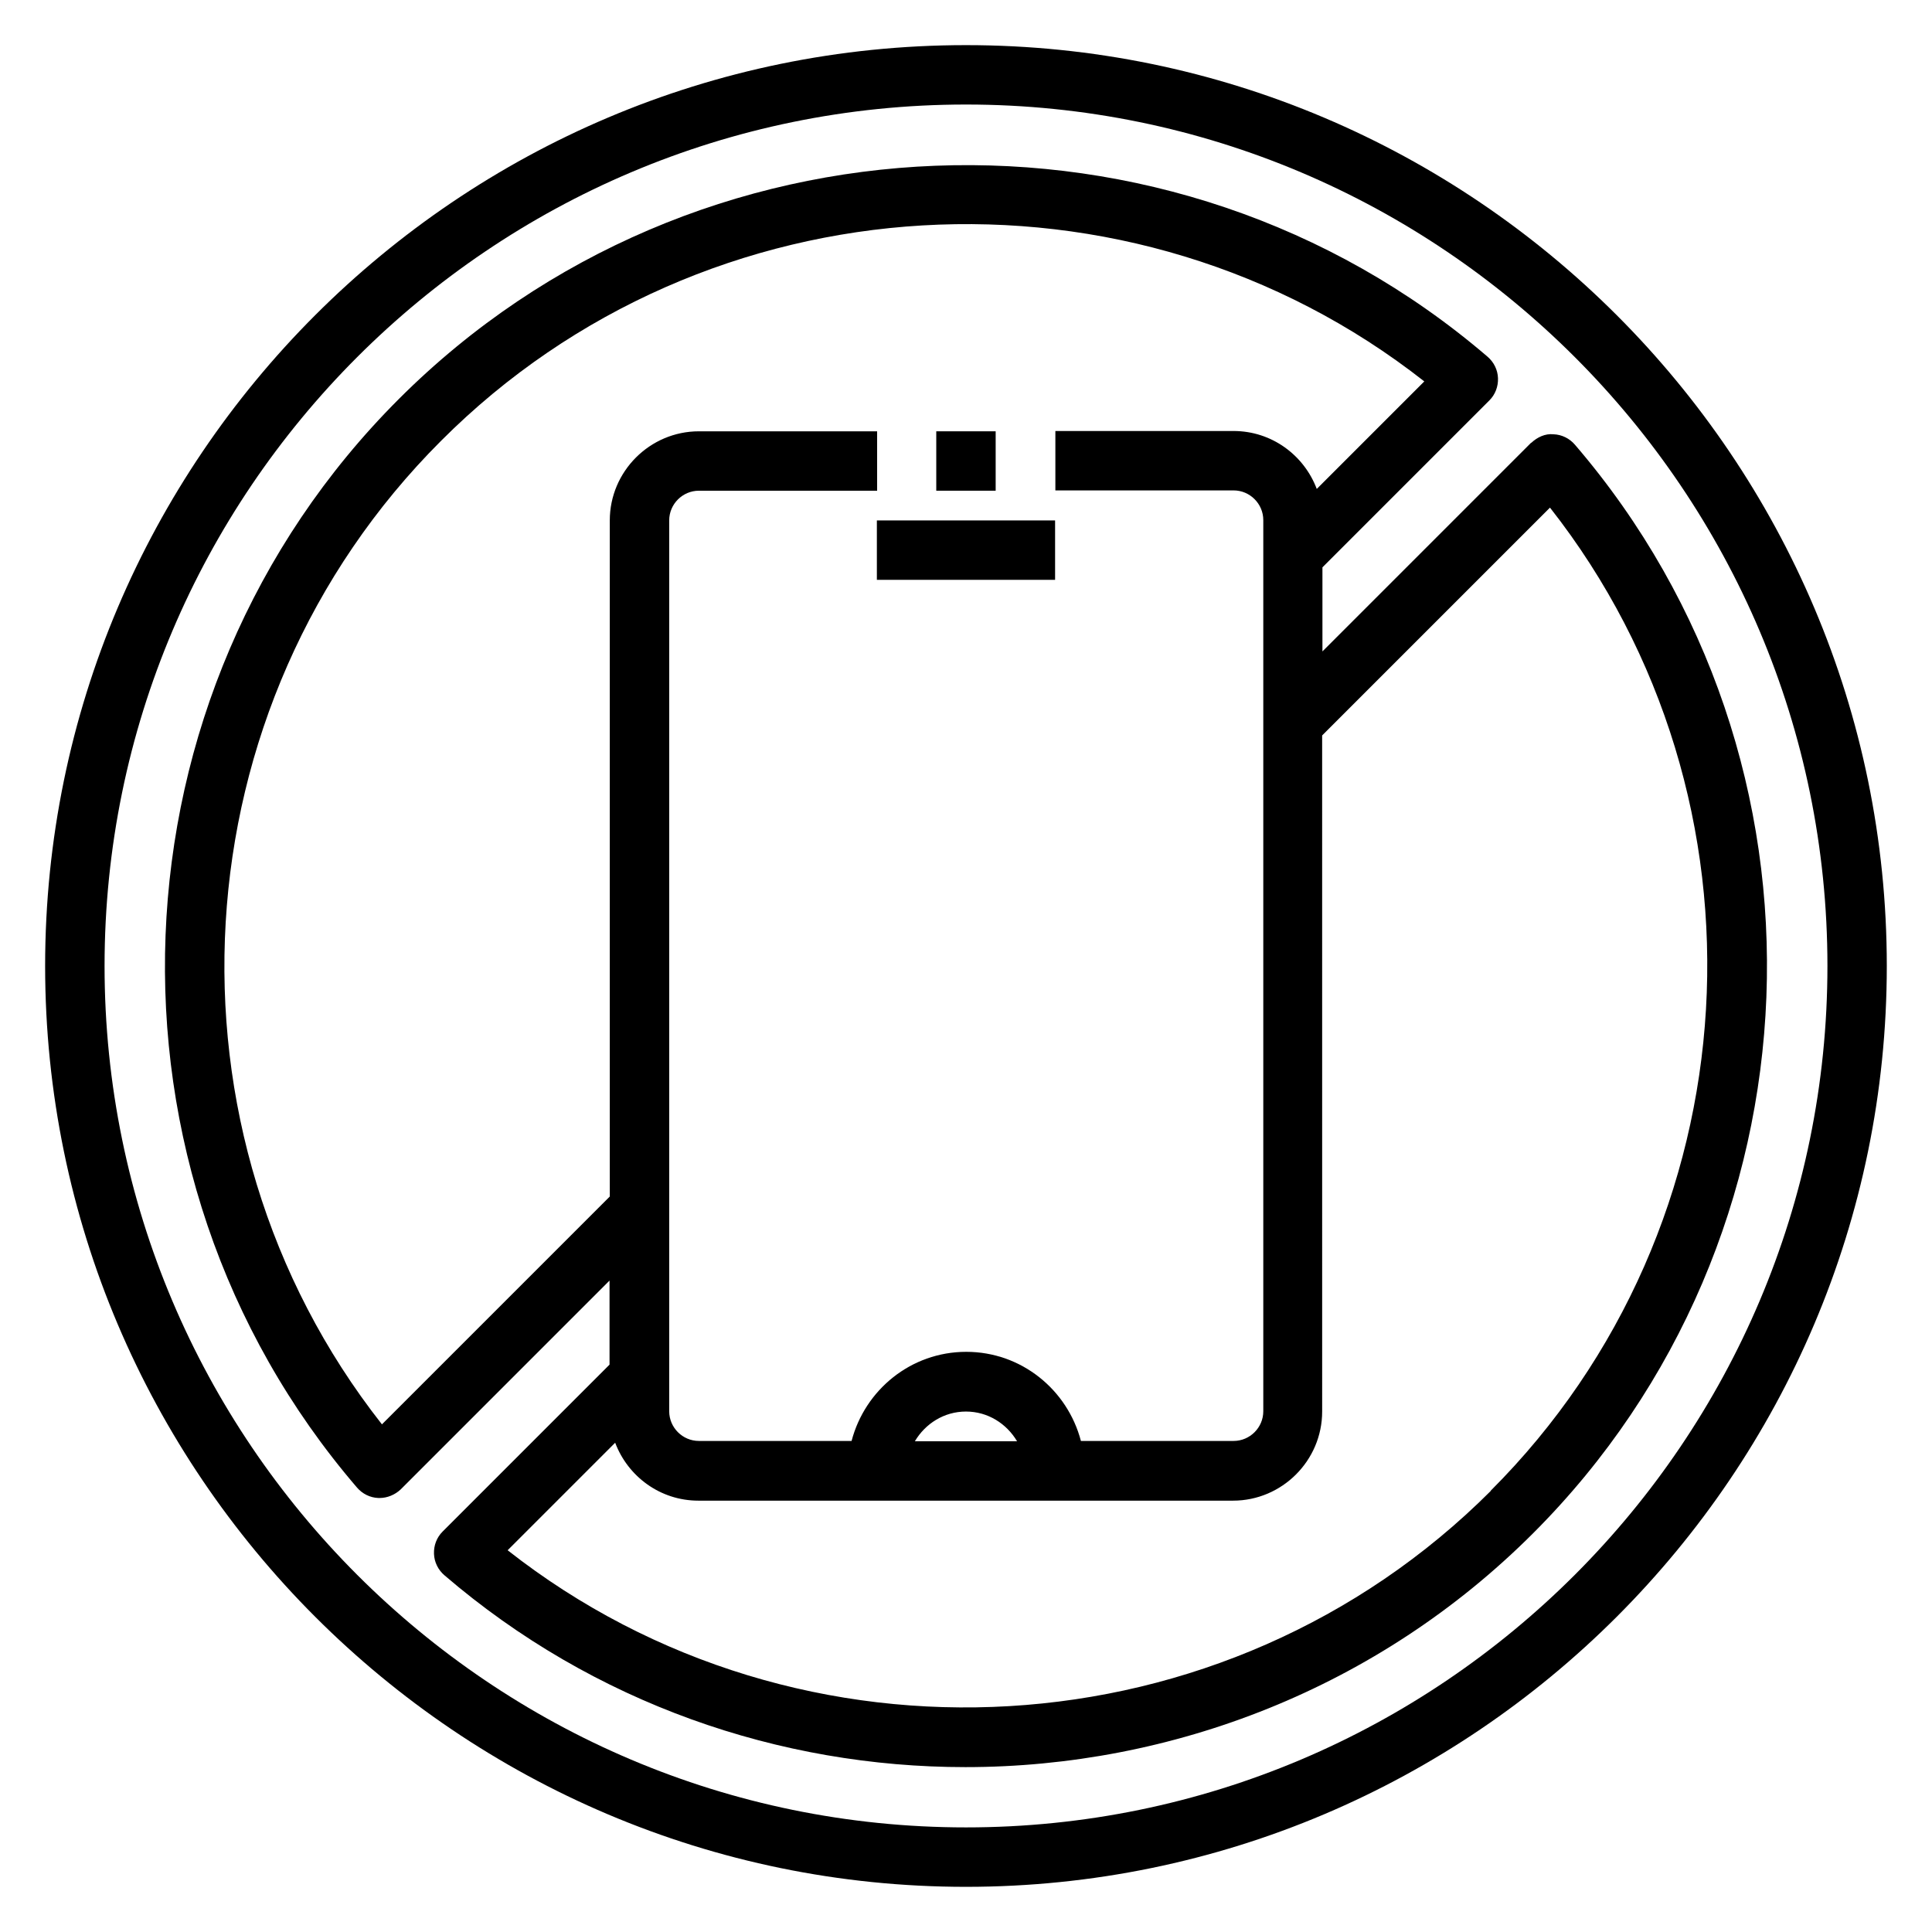 <?xml version="1.0" encoding="UTF-8"?>
<!-- Uploaded to: ICON Repo, www.iconrepo.com, Generator: ICON Repo Mixer Tools -->
<svg fill="#000000" width="800px" height="800px" version="1.1" viewBox="144 144 512 512" xmlns="http://www.w3.org/2000/svg">
 <g>
  <path d="m400 155.96c-134.54 0-244.04 109.5-244.04 244.04 0 134.53 109.5 244.03 244.03 244.03s244.03-109.5 244.03-244.03c0.004-134.54-109.5-244.04-244.03-244.04zm0 472.32c-125.88 0-228.29-102.41-228.29-228.29 0-125.87 102.41-228.29 228.29-228.29s228.29 102.41 228.29 228.29-102.41 228.29-228.29 228.29z"/>
  <path d="m549.8 261.29-55.34 55.34v-22.277l44.242-44.242c1.574-1.574 2.363-3.699 2.281-5.902-0.078-2.203-1.102-4.25-2.754-5.668-83.684-71.793-210.42-66.91-288.51 11.18-78.168 78.09-83.051 204.75-11.098 288.51 1.418 1.652 3.465 2.676 5.668 2.754h0.316c2.047 0 4.094-0.867 5.59-2.281l55.34-55.34v22.277l-44.242 44.242c-1.574 1.574-2.363 3.699-2.281 5.902 0.078 2.203 1.102 4.25 2.754 5.668 39.598 34.008 88.875 50.852 138.07 50.852 54.711 0 109.34-20.859 150.43-61.953 78.168-78.09 83.051-204.75 11.098-288.51-1.418-1.652-3.465-2.676-5.668-2.754-2.203-0.234-4.328 0.789-5.902 2.281zm-304.65 260.09c-60.852-77.461-54.633-190.27 15.742-260.56 70.219-70.375 183.1-76.594 260.56-15.742l-28.496 28.496c-3.387-8.973-11.965-15.352-22.043-15.352h-47.23v15.742h47.23c4.328 0 7.871 3.543 7.871 7.871v236.16c0 4.328-3.543 7.871-7.871 7.871h-40.461c-3.543-13.539-15.742-23.617-30.387-23.617-14.641 0-26.844 10.078-30.387 23.617h-40.461c-4.328 0-7.871-3.543-7.871-7.871v-236.08c0-4.328 3.543-7.871 7.871-7.871h47.23v-15.742h-47.23c-12.988 0-23.617 10.629-23.617 23.617v179.17l-60.379 60.379zm168.38 4.566h-27.078c2.754-4.644 7.715-7.871 13.539-7.871s10.785 3.227 13.539 7.871zm125.56 13.145c-70.297 70.297-183.1 76.594-260.56 15.742l28.496-28.496c3.387 8.973 11.965 15.352 22.043 15.352h141.7c12.988 0 23.617-10.629 23.617-23.617l-0.004-179.17 60.379-60.379c60.852 77.461 54.633 190.27-15.742 260.56z"/>
  <path d="m376.38 281.92h47.23v15.742h-47.23z"/>
  <path d="m392.12 258.3h15.742v15.742h-15.742z"/>
 </g>
</svg>